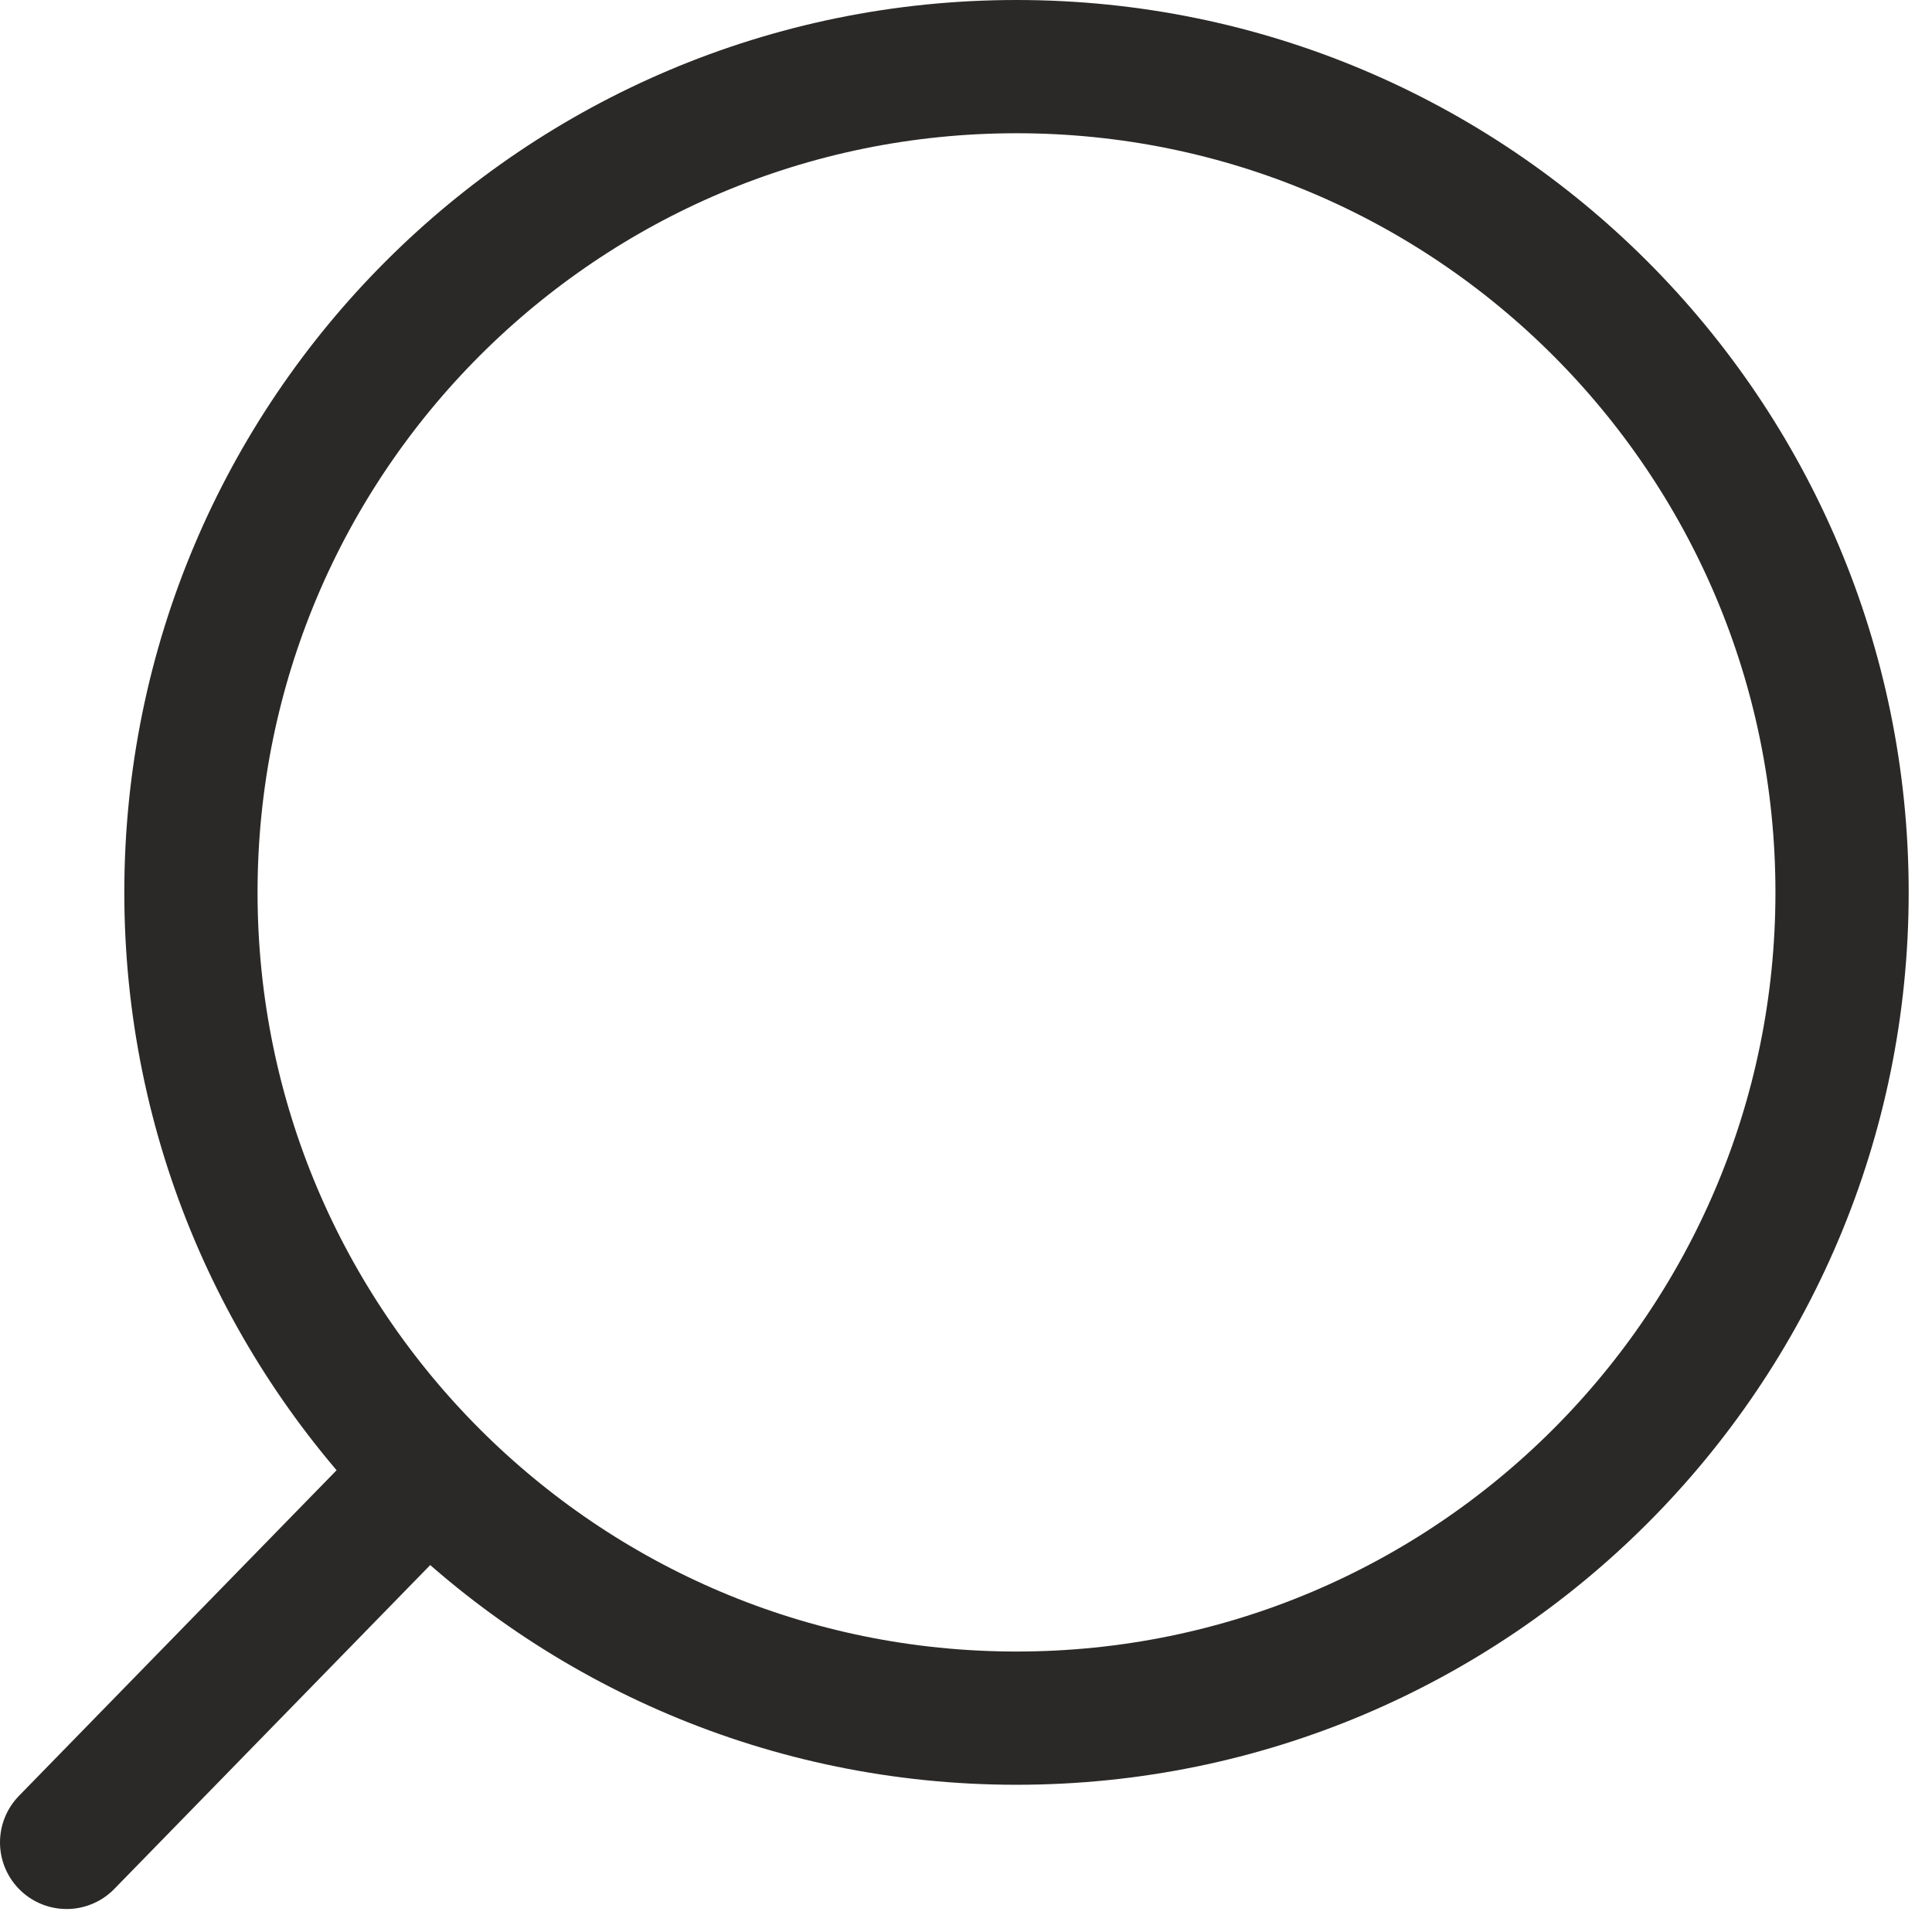 <?xml version="1.0" encoding="UTF-8"?>
<svg fill="none" viewBox="0 0 29 29" xmlns="http://www.w3.org/2000/svg">
<path d="m15.258 25.79c6.844 0 12.392-5.549 12.392-12.395 0-6.846-5.548-12.395-12.392-12.395-6.844 0-12.392 5.549-12.392 12.395 0 6.846 5.548 12.395 12.392 12.395z" stroke="#2A2928" stroke-linecap="round" stroke-linejoin="round" stroke-miterlimit="10" stroke-width="2"/>
<path d="m6.33 22.191-5.33 5.464" stroke="#2A2928" stroke-linecap="round" stroke-linejoin="round" stroke-miterlimit="10" stroke-width="2"/>
</svg>
